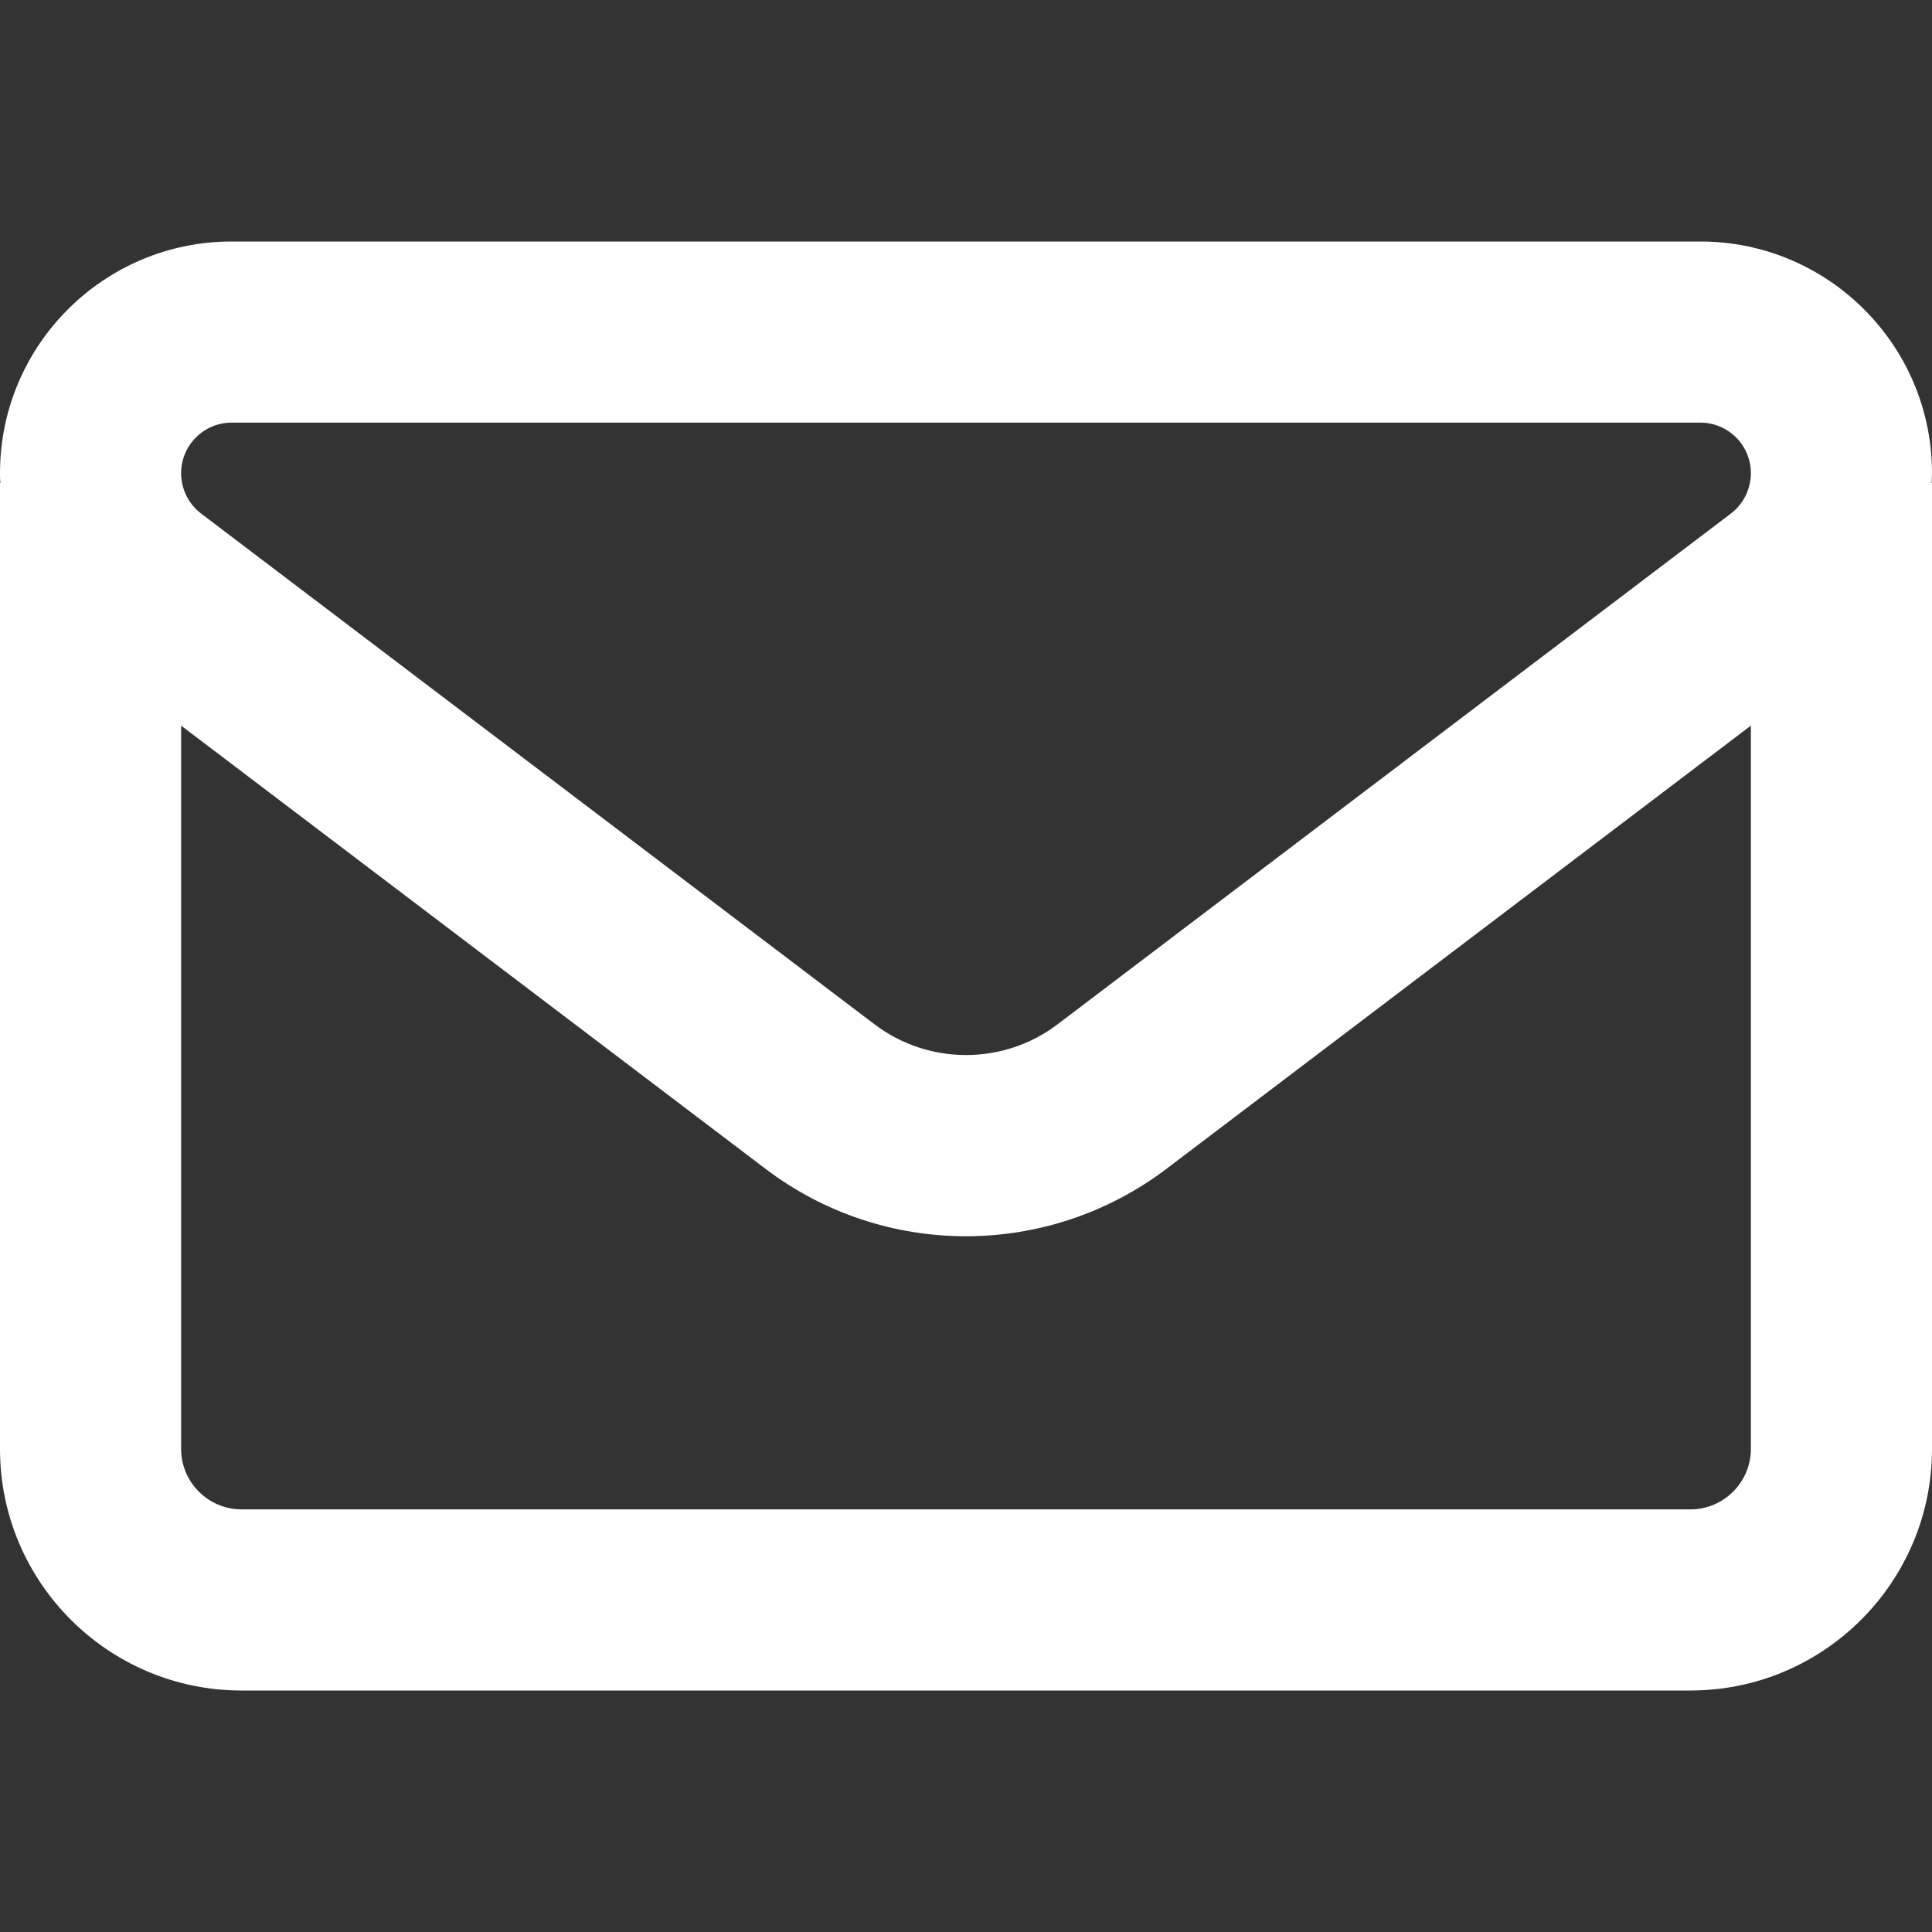 <?xml version="1.0" encoding="UTF-8"?>
<svg id="_圖層_1" xmlns="http://www.w3.org/2000/svg" version="1.1" viewBox="0 0 640 640">
  <rect x="0" y="0" width="640" height="640" fill="#333333" stroke="none"/>
  <!-- Generator: Adobe Illustrator 29.8.3, SVG Export Plug-In . SVG Version: 2.1.1 Build 3)  -->
  <defs>
    <style>
      .st0 {
        fill: #fff;
      }
    </style>
  </defs>
  <path class="st0" d="M76.75,80C34.38,80,0,114.38,0,156.75c0,1.12,0,2.12.12,3.25h-.12v320c0,44.12,35.87,80,80,80h480c44.12,0,80-35.88,80-80V160h-.12c0-1.12.12-2.12.12-3.25,0-42.37-34.38-76.75-76.75-76.75,0,0-486.5,0-486.5,0ZM580,240.37v239.63c0,11-9,20-20,20H80c-11,0-20-9-20-20v-239.63l193.5,146.75c39.25,29.87,93.62,29.87,133,0l193.5-146.75ZM60,156.75c0-9.25,7.5-16.75,16.75-16.75h486.5c9.25,0,16.75,7.5,16.75,16.75,0,5.25-2.5,10.25-6.62,13.37l-223.12,169.25c-17.87,13.5-42.63,13.5-60.5,0L66.63,170.13c-4.13-3.12-6.63-8.12-6.63-13.37h0Z"/>
</svg>